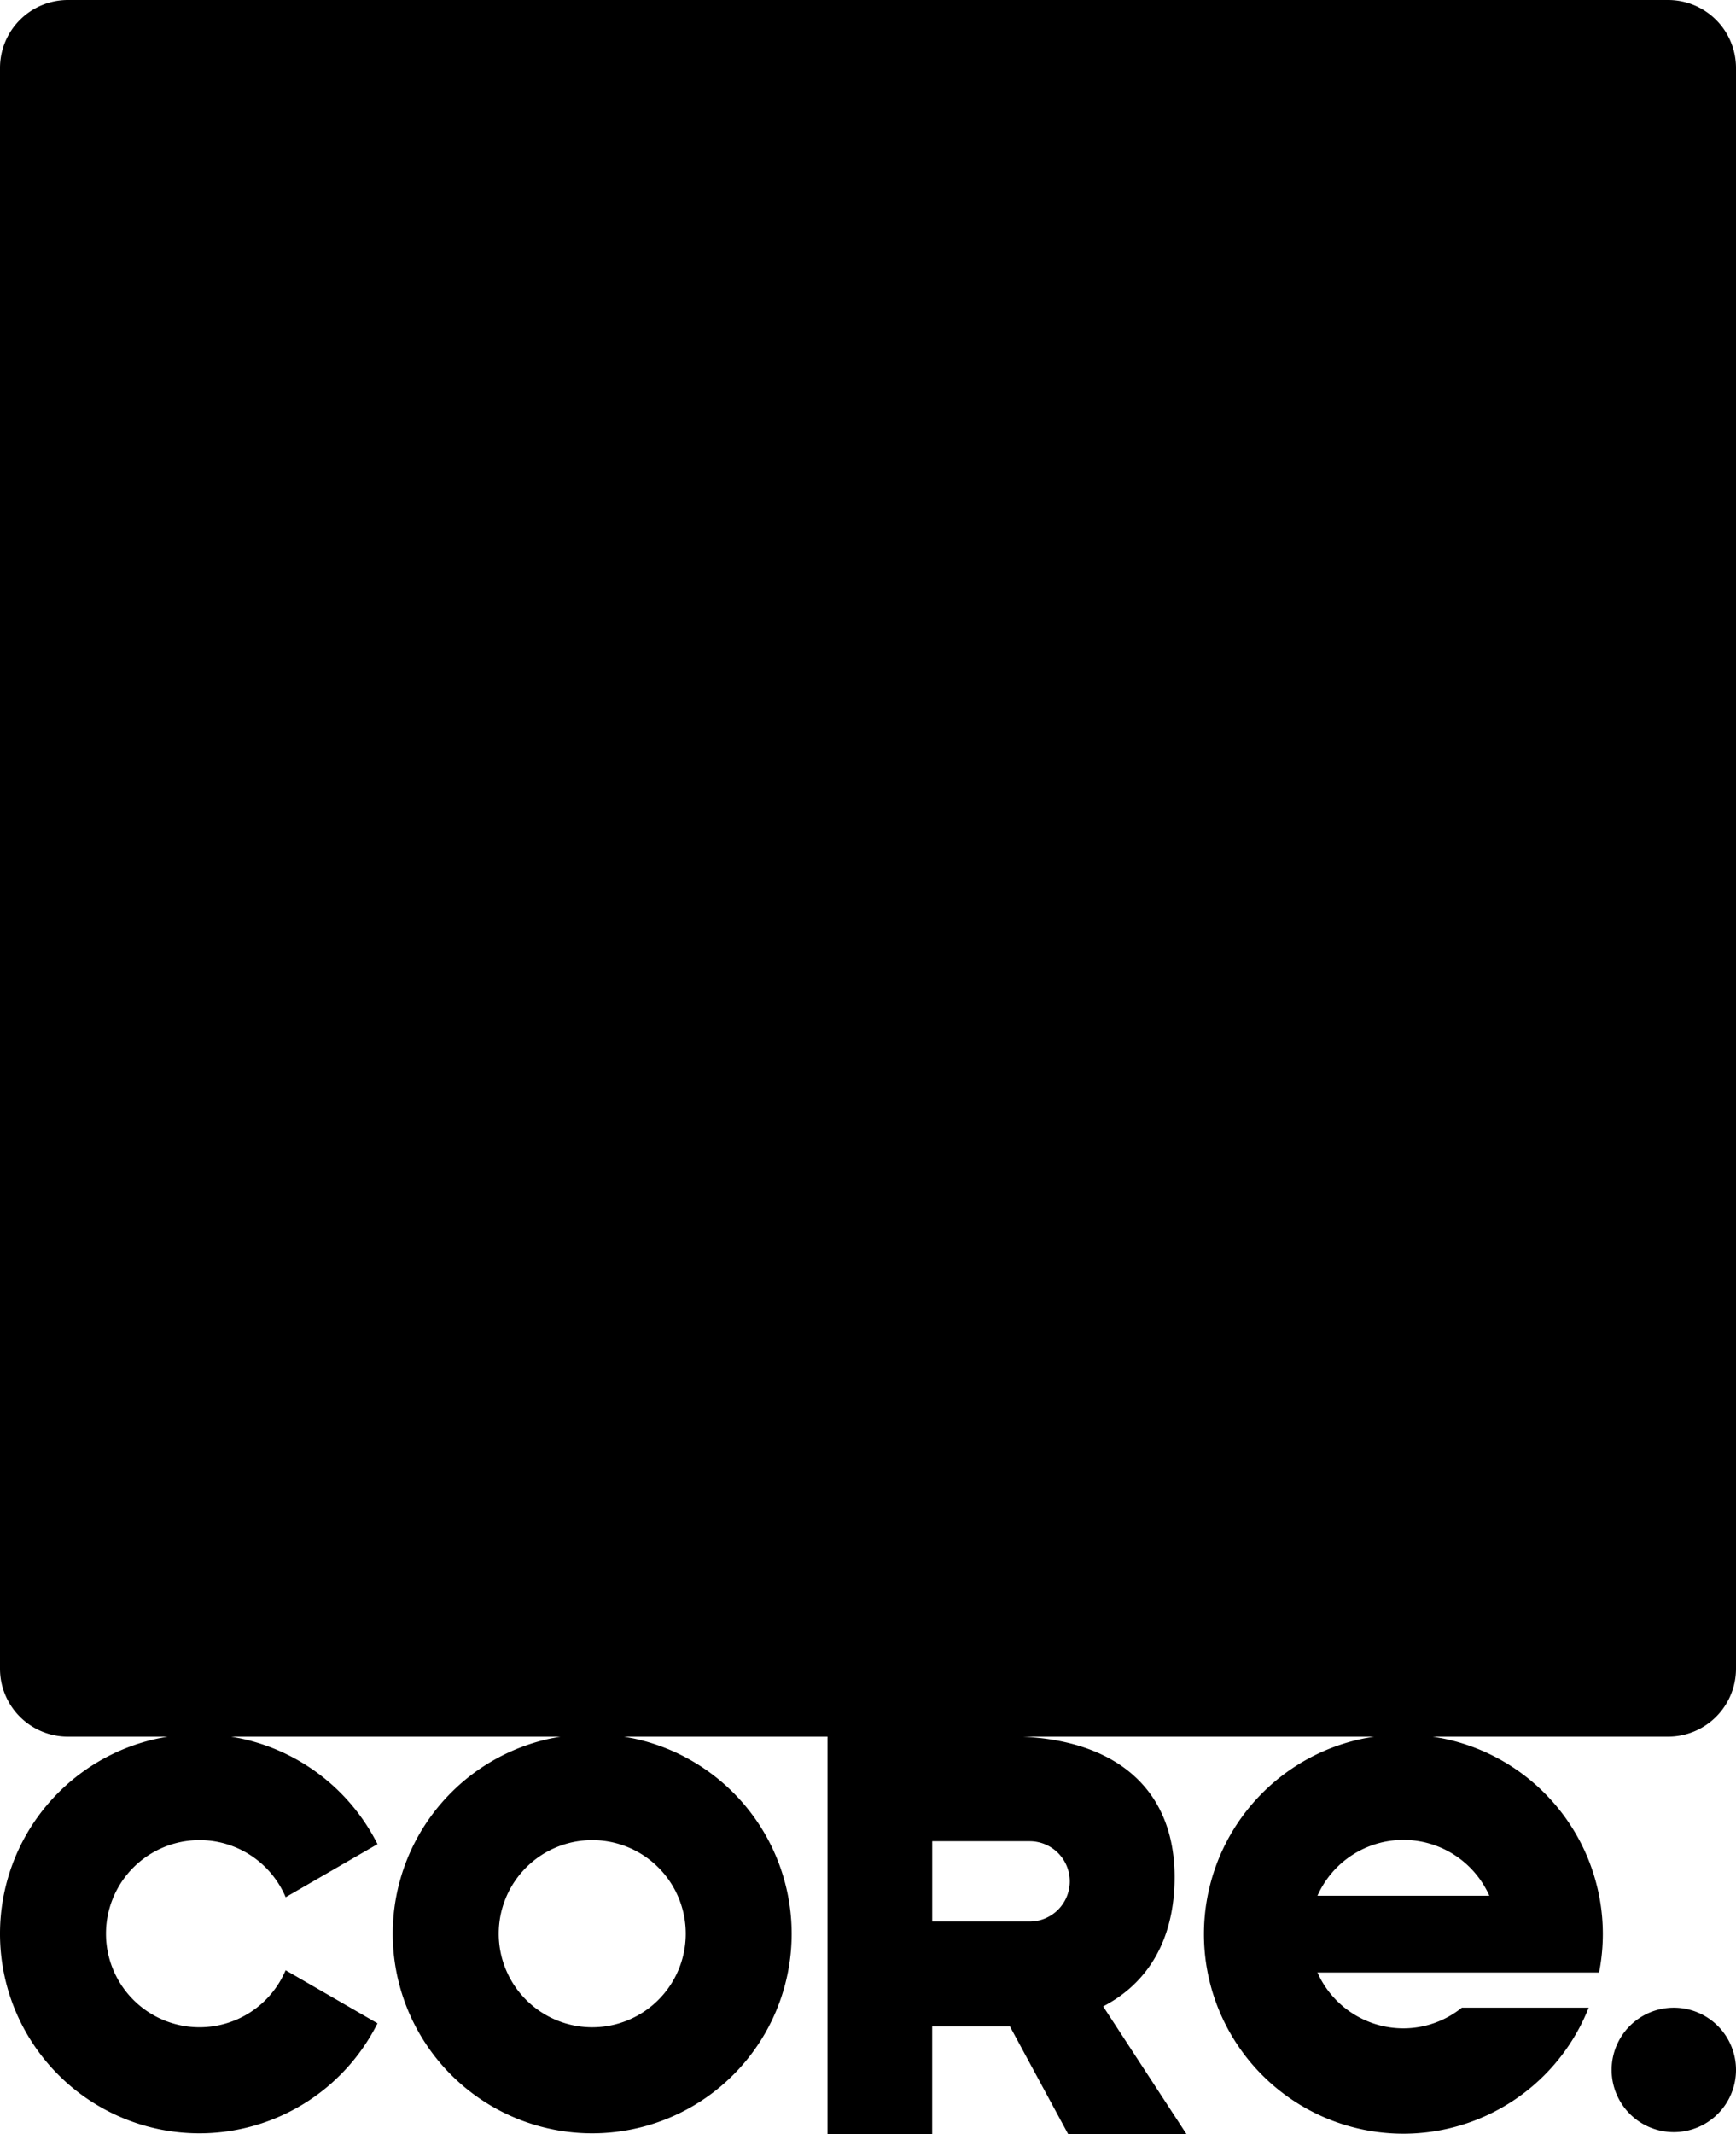 <svg xmlns="http://www.w3.org/2000/svg" width="690" height="848"><path data-name="Union 6" d="m424.595 848-23.182-42.868h-30.907V848h-41.6V690H248a79.319 79.319 0 0 1 66.65 78.307 79.289 79.289 0 0 1-79.272 79.307 79.288 79.288 0 0 1-79.273-79.307A79.317 79.317 0 0 1 222.755 690H91.881a79.345 79.345 0 0 1 58.16 42.707l-24.259 14.015-12.245 7.073A37.182 37.182 0 0 0 79.3 731.1a37.177 37.177 0 0 0-37.171 37.183A37.177 37.177 0 0 0 79.3 805.467a37.177 37.177 0 0 0 34.221-22.656l12.262 7.081 24.259 14.011a79.2 79.2 0 0 1-70.766 43.711A79.292 79.292 0 0 1 0 768.307 79.321 79.321 0 0 1 66.65 690H27a27 27 0 0 1-27-27V27A27 27 0 0 1 27 0h636a27 27 0 0 1 27 27v636a27 27 0 0 1-27 27h-93.559a79.319 79.319 0 0 1 67.634 78.458 79.625 79.625 0 0 1-1.5 15.257H523.644A37.413 37.413 0 0 0 557.8 805.9a37.1 37.1 0 0 0 23.236-8.221h50.41a79.249 79.249 0 0 1-73.646 50.083 79.289 79.289 0 0 1-79.273-79.307A79.319 79.319 0 0 1 546.165 690H406.582c38.5 1.9 60.285 22.057 60.285 55.79 0 24.1-10 41.836-28.408 51.385l33.177 50.824Zm-226.366-79.713a37.176 37.176 0 0 0 37.167 37.184 37.176 37.176 0 0 0 37.167-37.184A37.177 37.177 0 0 0 235.4 731.1a37.176 37.176 0 0 0-37.171 37.187Zm172.292-4.83h38.72a15.958 15.958 0 0 0 15.953-15.96 15.958 15.958 0 0 0-15.953-15.96h-38.72Zm153.123-10.255h68.317a37.413 37.413 0 0 0-34.158-22.187 37.413 37.413 0 0 0-34.158 22.185Zm116.923 69.207a24.72 24.72 0 0 1 24.715-24.726A24.721 24.721 0 0 1 690 822.408a24.721 24.721 0 0 1-24.718 24.726 24.72 24.72 0 0 1-24.715-24.726Z"/></svg>